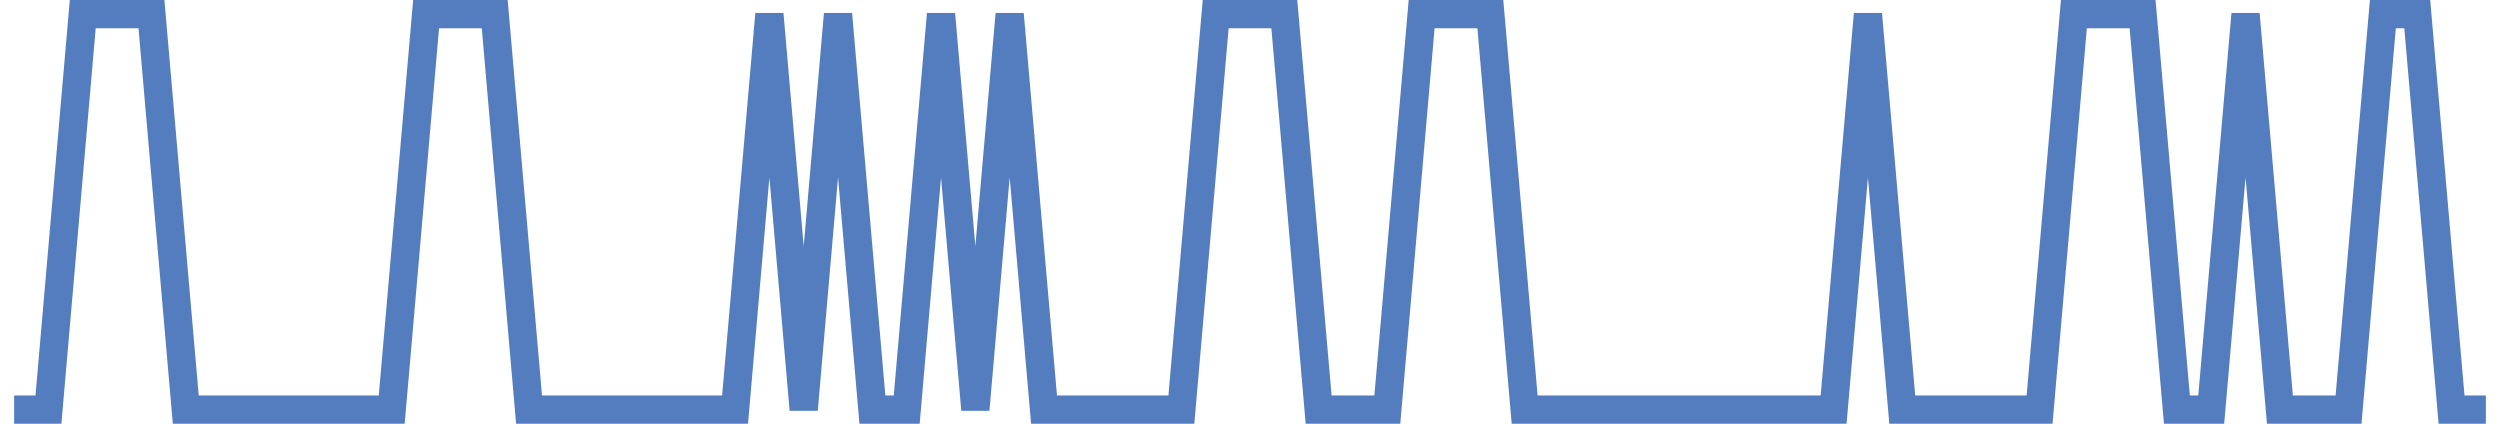 <?xml version="1.0" encoding="UTF-8"?>
<svg xmlns="http://www.w3.org/2000/svg" xmlns:xlink="http://www.w3.org/1999/xlink" width="177pt" height="30pt" viewBox="0 0 177 30" version="1.1">
<g id="surface21931446">
<path style="fill:none;stroke-width:2;stroke-linecap:butt;stroke-linejoin:miter;stroke:rgb(32.941%,49.02%,74.902%);stroke-opacity:1;stroke-miterlimit:10;" d="M 1 29 L 3.43 29 L 5.859 1 L 10.723 1 L 13.152 29 L 27.734 29 L 30.168 1 L 35.027 1 L 37.457 29 L 52.043 29 L 54.473 1 L 56.902 29 L 59.332 1 L 61.766 29 L 64.195 29 L 66.625 1 L 69.055 29 L 71.484 1 L 73.918 29 L 83.641 29 L 86.07 1 L 90.93 1 L 93.359 29 L 98.223 29 L 100.652 1 L 105.516 1 L 107.945 29 L 129.82 29 L 132.25 1 L 134.68 29 L 144.402 29 L 146.832 1 L 151.695 1 L 154.125 29 L 156.555 29 L 158.984 1 L 161.418 29 L 166.277 29 L 168.707 1 L 171.141 1 L 173.57 29 L 176 29 "/>
</g>
</svg>

